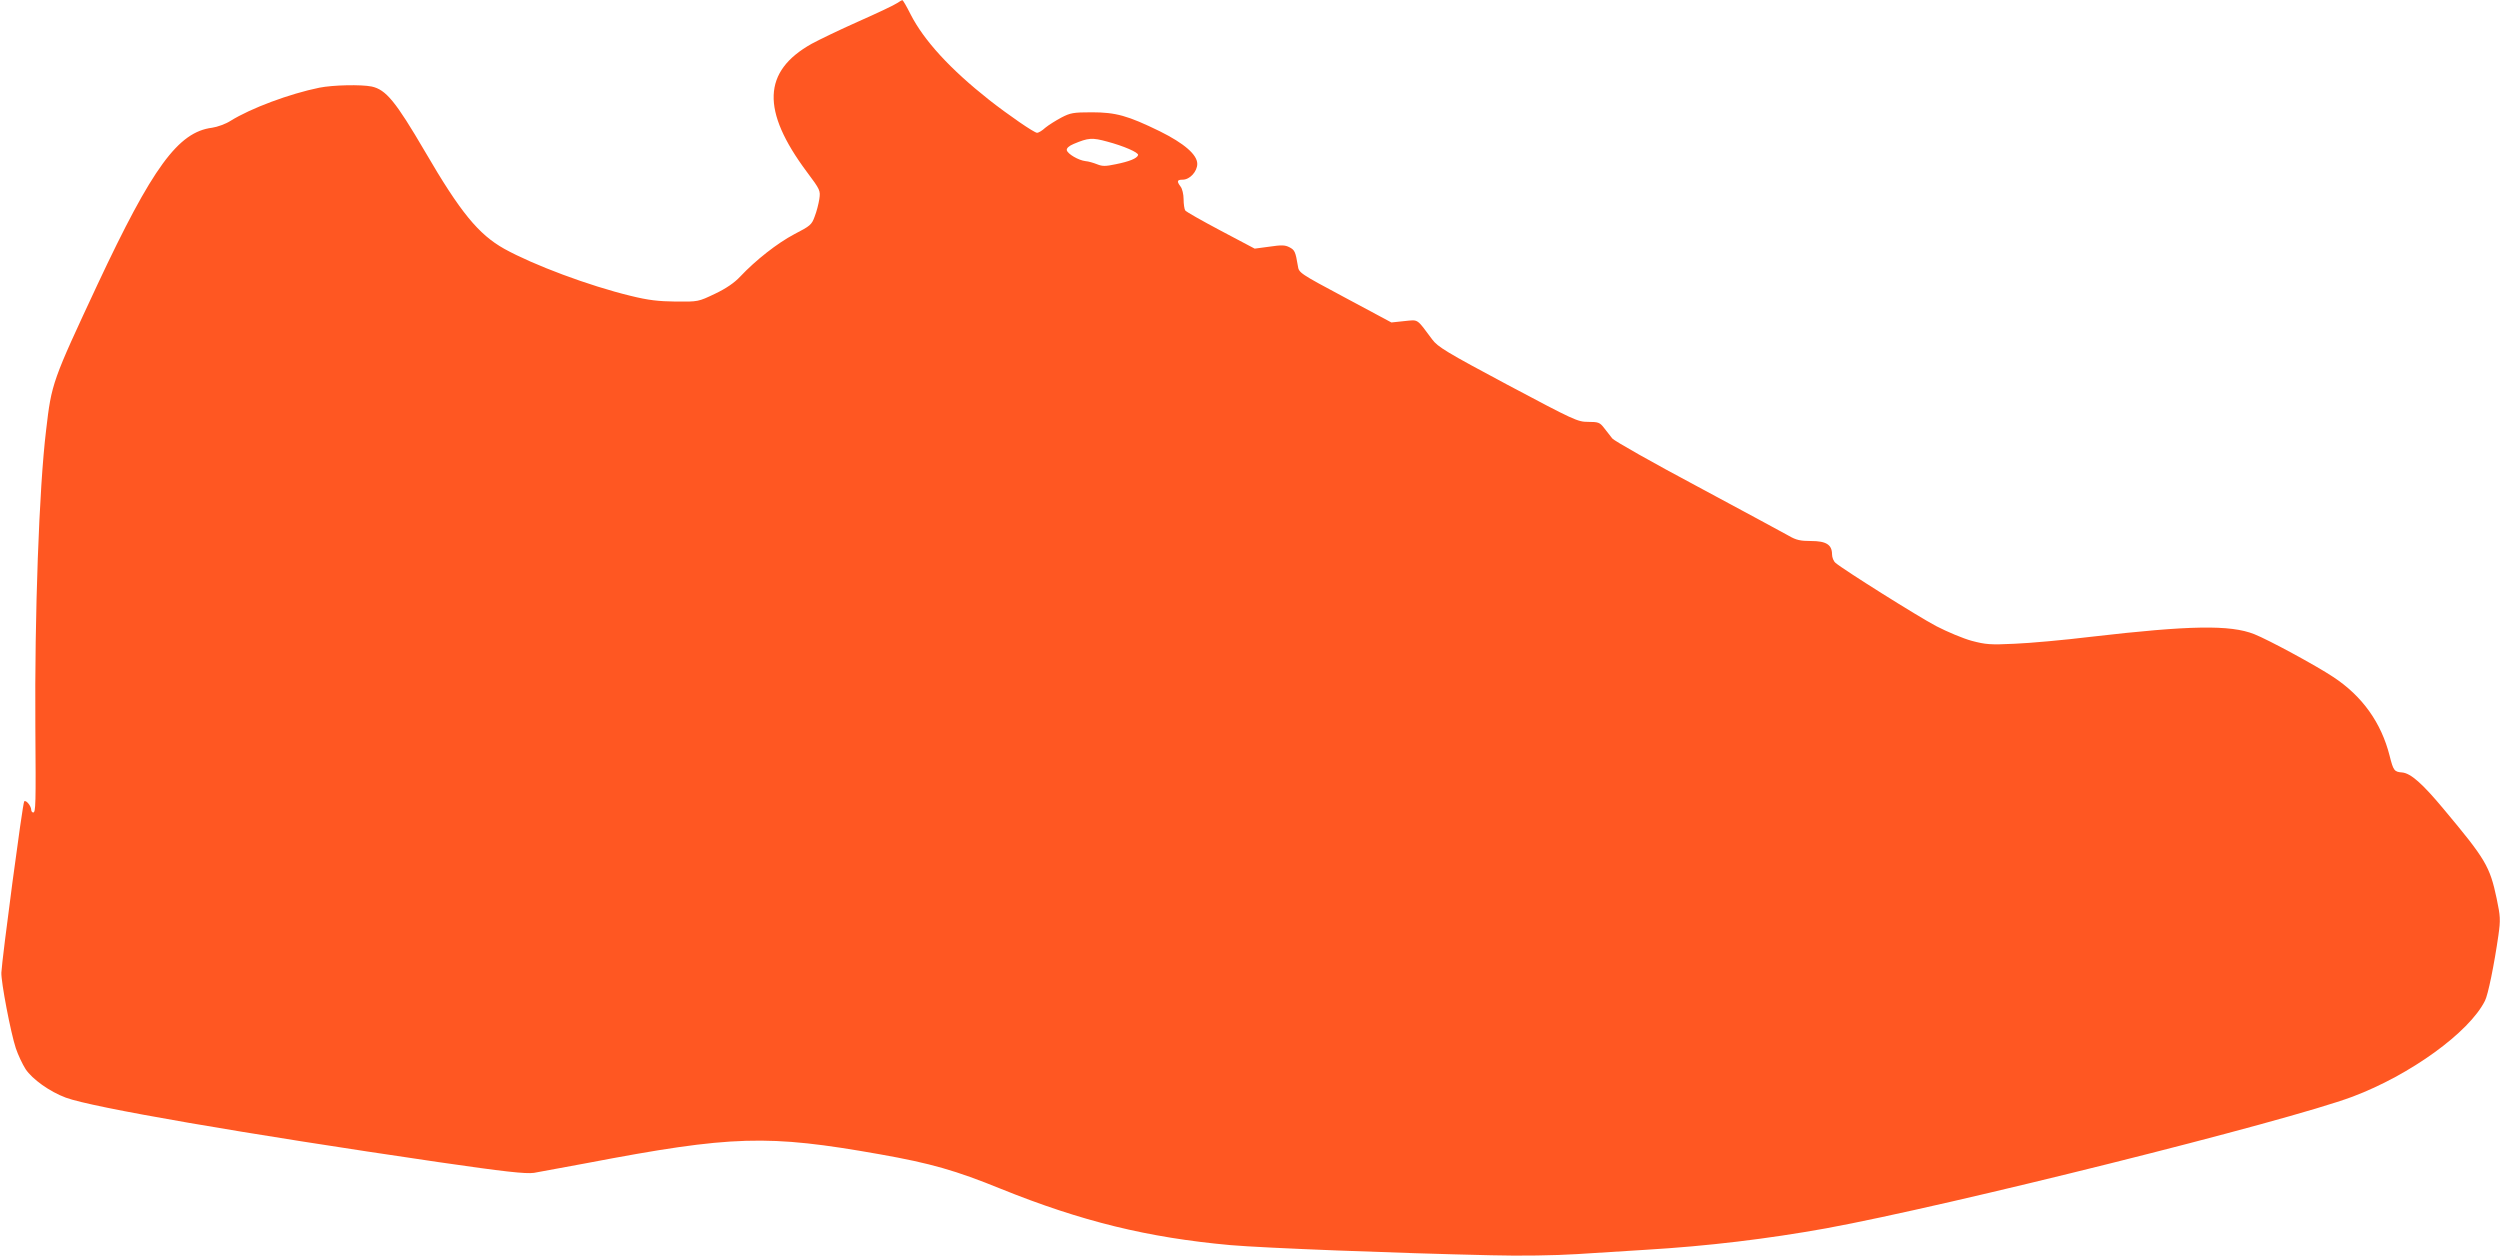<?xml version="1.0" standalone="no"?>
<!DOCTYPE svg PUBLIC "-//W3C//DTD SVG 20010904//EN"
 "http://www.w3.org/TR/2001/REC-SVG-20010904/DTD/svg10.dtd">
<svg version="1.0" xmlns="http://www.w3.org/2000/svg"
 width="1280pt" height="643pt" viewBox="0 0 1280 643"
 preserveAspectRatio="xMidYMid meet">
<g transform="translate(0,643) scale(0.1,-0.1)"
fill="#ff5722" stroke="none">
<path d="M4593 6414 c-12 -9 -101 -51 -198 -94 -97 -43 -204 -95 -239 -114
-252 -141 -259 -342 -25 -656 69 -92 70 -96 64 -139 -4 -25 -14 -65 -24 -90
-15 -42 -23 -48 -104 -90 -87 -46 -197 -132 -278 -218 -28 -30 -71 -60 -128
-87 -86 -41 -86 -41 -201 -40 -89 1 -141 7 -230 29 -215 52 -498 158 -648 241
-132 74 -225 187 -406 498 -151 258 -200 317 -273 333 -54 11 -198 8 -268 -6
-152 -31 -351 -105 -455 -170 -25 -16 -67 -31 -94 -35 -174 -22 -305 -202
-586 -801 -232 -497 -236 -506 -264 -748 -36 -296 -59 -949 -55 -1517 3 -400
2 -440 -11 -440 -5 0 -10 6 -10 13 0 20 -27 53 -36 44 -8 -7 -114 -808 -117
-877 -2 -47 48 -309 74 -387 11 -33 34 -82 50 -107 35 -52 123 -115 206 -146
134 -50 911 -184 1908 -330 337 -49 447 -61 489 -55 23 4 145 27 271 50 745
142 925 147 1500 45 260 -46 389 -83 620 -177 411 -166 753 -250 1175 -288
172 -15 841 -41 1335 -52 149 -4 327 -1 440 6 105 7 262 16 350 22 320 19 625
56 925 110 627 115 2356 547 2695 674 295 111 597 329 678 491 16 31 47 183
69 336 11 79 10 96 -9 187 -35 166 -57 202 -271 458 -109 131 -169 184 -213
188 -40 3 -45 9 -64 85 -43 170 -140 306 -289 404 -87 58 -333 191 -404 219
-123 49 -331 45 -833 -13 -140 -17 -317 -33 -394 -36 -125 -6 -148 -4 -220 15
-44 12 -125 46 -181 75 -95 50 -478 291 -516 324 -10 8 -18 28 -18 44 0 49
-30 68 -107 68 -55 0 -77 5 -113 26 -25 14 -234 127 -465 251 -231 123 -429
235 -440 248 -11 14 -30 38 -43 55 -21 27 -29 30 -80 30 -55 0 -71 8 -412 189
-315 168 -359 195 -387 233 -82 110 -69 101 -143 94 l-66 -7 -237 127 c-234
125 -237 127 -242 163 -12 72 -16 81 -43 95 -23 12 -41 12 -103 3 l-75 -10
-174 92 c-96 51 -178 97 -182 104 -4 7 -8 32 -8 57 0 25 -7 54 -15 64 -21 28
-19 36 10 36 37 0 75 42 75 81 0 47 -67 105 -192 167 -164 80 -225 97 -348 97
-95 0 -110 -3 -156 -27 -28 -15 -65 -38 -82 -52 -16 -15 -35 -26 -42 -26 -15
0 -148 92 -245 168 -200 158 -334 304 -403 439 -20 40 -39 73 -42 72 -3 0 -15
-7 -27 -15z m1076 -709 c83 -22 162 -56 158 -69 -5 -17 -45 -33 -115 -47 -52
-11 -68 -11 -95 0 -18 7 -44 15 -59 16 -36 4 -92 37 -96 56 -2 10 11 22 35 32
76 32 95 33 172 12z"/>
</g>
</svg>
